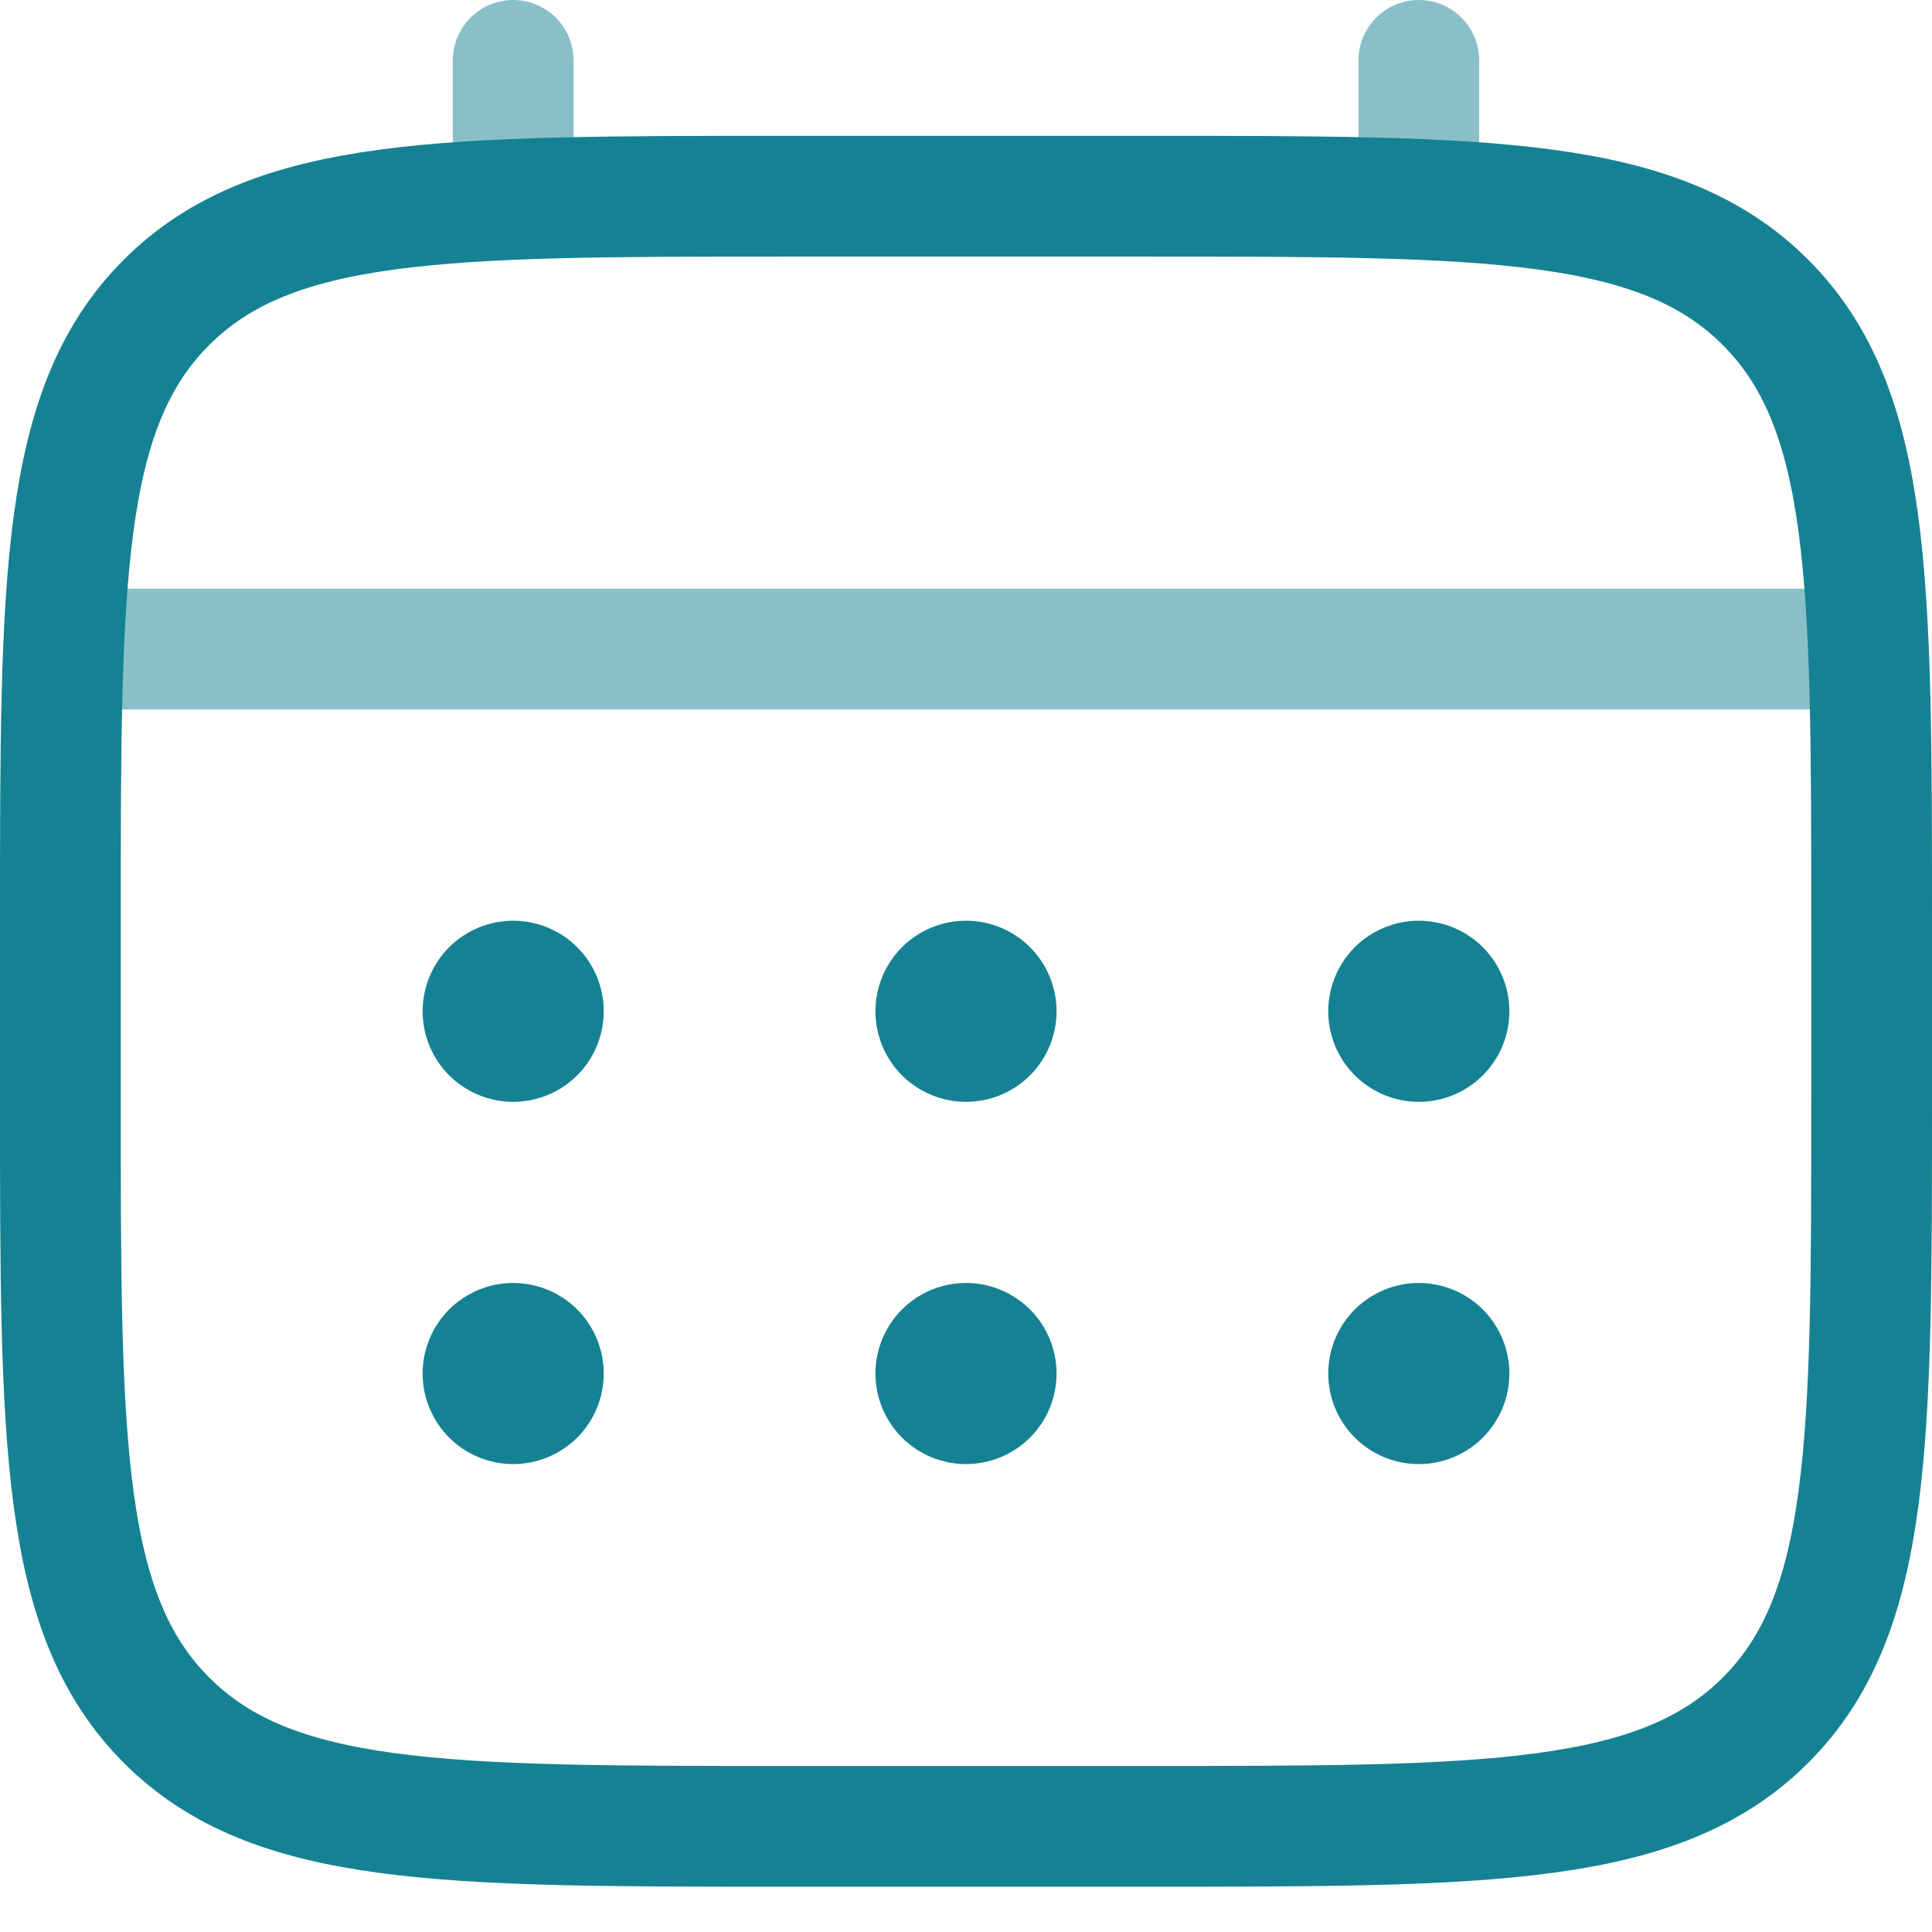 <?xml version="1.0" encoding="utf-8"?>
<svg xmlns="http://www.w3.org/2000/svg" fill="none" height="100%" overflow="visible" preserveAspectRatio="none" style="display: block;" viewBox="0 0 32 32" width="100%">
<g id="Group">
<path d="M1 15.25C1 9.594 1 6.764 2.758 5.008C4.516 3.252 7.343 3.25 13 3.25H19C24.657 3.25 27.485 3.25 29.242 5.008C30.998 6.766 31 9.594 31 15.25V18.25C31 23.907 31 26.735 29.242 28.492C27.484 30.248 24.657 30.25 19 30.25H13C7.343 30.25 4.514 30.25 2.758 28.492C1.002 26.734 1 23.907 1 18.25V15.25Z" id="Vector" stroke="#158293" stroke-width="2"/>
<path d="M8.5 3.25V1M23.5 3.25V1M1.75 10.75H30.25" id="Vector_2" opacity="0.5" stroke="#158293" stroke-linecap="round" stroke-width="2"/>
<path d="M25 22.75C25 23.148 24.842 23.529 24.561 23.811C24.279 24.092 23.898 24.25 23.5 24.25C23.102 24.25 22.721 24.092 22.439 23.811C22.158 23.529 22 23.148 22 22.75C22 22.352 22.158 21.971 22.439 21.689C22.721 21.408 23.102 21.25 23.5 21.25C23.898 21.25 24.279 21.408 24.561 21.689C24.842 21.971 25 22.352 25 22.75ZM25 16.75C25 17.148 24.842 17.529 24.561 17.811C24.279 18.092 23.898 18.25 23.5 18.25C23.102 18.25 22.721 18.092 22.439 17.811C22.158 17.529 22 17.148 22 16.75C22 16.352 22.158 15.971 22.439 15.689C22.721 15.408 23.102 15.25 23.5 15.25C23.898 15.25 24.279 15.408 24.561 15.689C24.842 15.971 25 16.352 25 16.75ZM17.5 22.75C17.5 23.148 17.342 23.529 17.061 23.811C16.779 24.092 16.398 24.25 16 24.25C15.602 24.25 15.221 24.092 14.939 23.811C14.658 23.529 14.5 23.148 14.5 22.75C14.5 22.352 14.658 21.971 14.939 21.689C15.221 21.408 15.602 21.25 16 21.25C16.398 21.25 16.779 21.408 17.061 21.689C17.342 21.971 17.5 22.352 17.5 22.75ZM17.5 16.75C17.5 17.148 17.342 17.529 17.061 17.811C16.779 18.092 16.398 18.25 16 18.25C15.602 18.25 15.221 18.092 14.939 17.811C14.658 17.529 14.5 17.148 14.5 16.75C14.5 16.352 14.658 15.971 14.939 15.689C15.221 15.408 15.602 15.25 16 15.25C16.398 15.25 16.779 15.408 17.061 15.689C17.342 15.971 17.5 16.352 17.5 16.75ZM10 22.75C10 23.148 9.842 23.529 9.561 23.811C9.279 24.092 8.898 24.25 8.5 24.25C8.102 24.25 7.721 24.092 7.439 23.811C7.158 23.529 7 23.148 7 22.75C7 22.352 7.158 21.971 7.439 21.689C7.721 21.408 8.102 21.25 8.5 21.25C8.898 21.25 9.279 21.408 9.561 21.689C9.842 21.971 10 22.352 10 22.75ZM10 16.75C10 17.148 9.842 17.529 9.561 17.811C9.279 18.092 8.898 18.25 8.5 18.25C8.102 18.25 7.721 18.092 7.439 17.811C7.158 17.529 7 17.148 7 16.75C7 16.352 7.158 15.971 7.439 15.689C7.721 15.408 8.102 15.25 8.5 15.25C8.898 15.25 9.279 15.408 9.561 15.689C9.842 15.971 10 16.352 10 16.75Z" fill="#158293" id="Vector_3"/>
</g>
</svg>